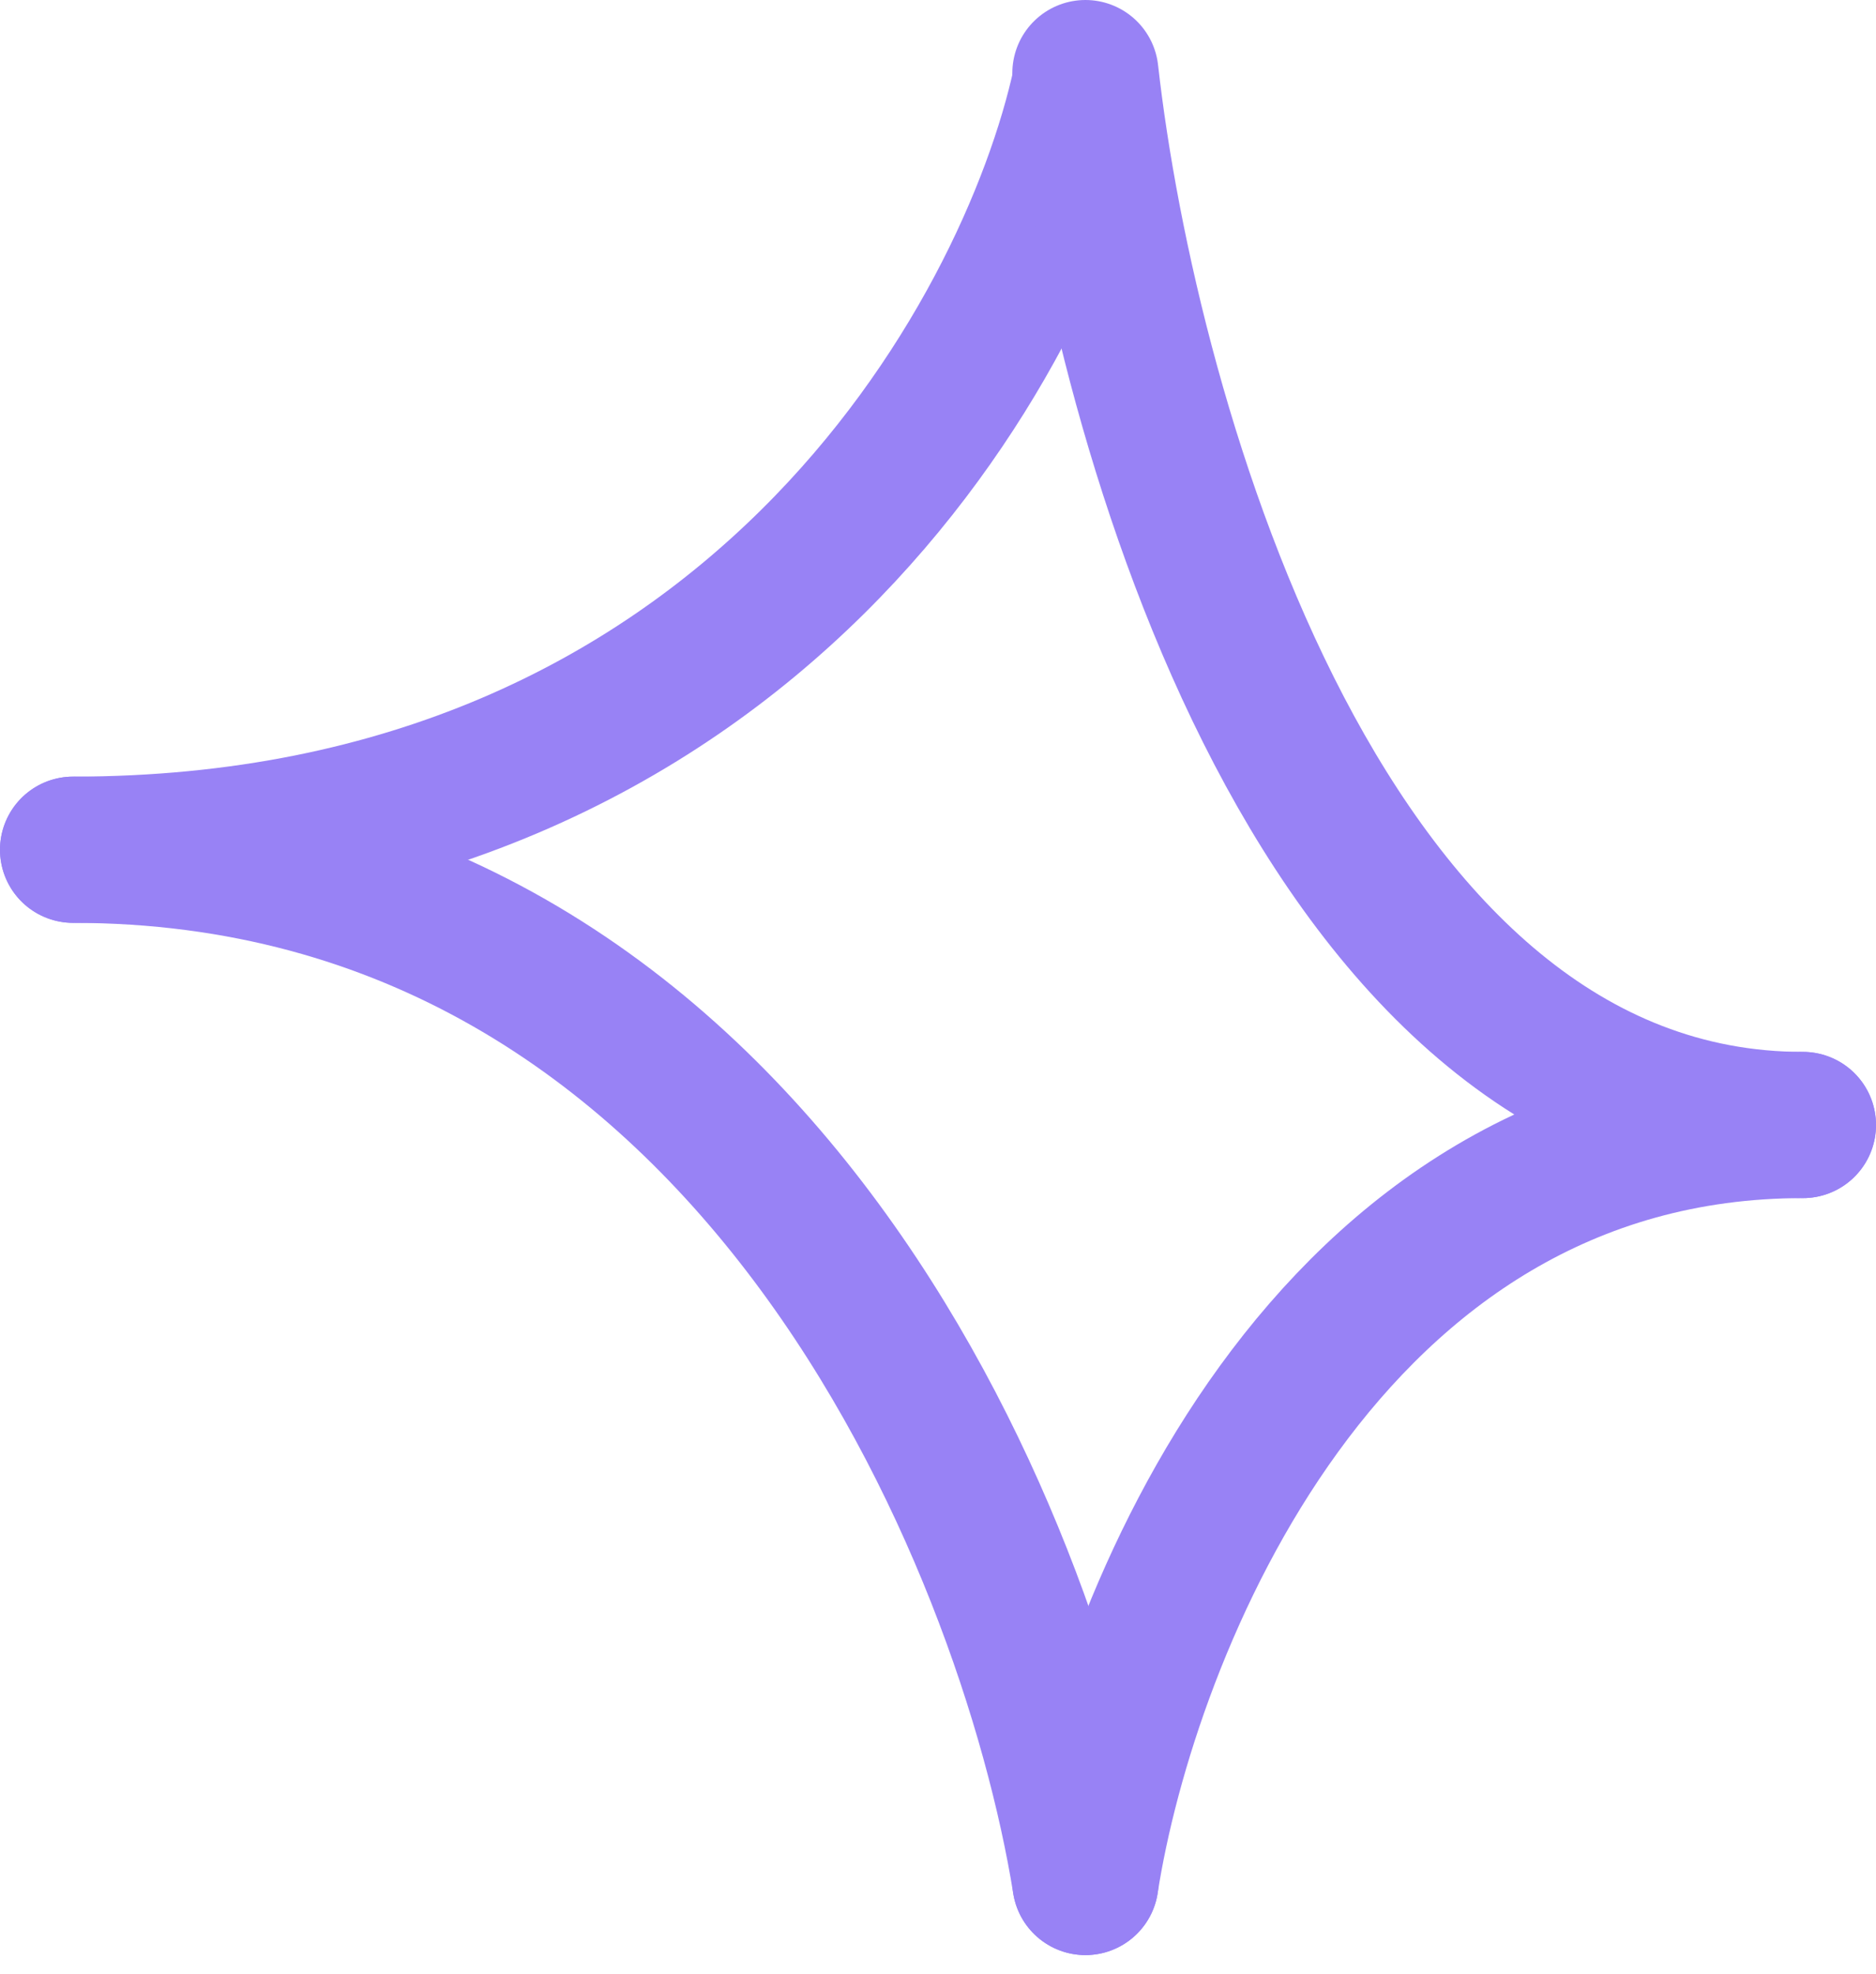 <svg width="77" height="81" viewBox="0 0 77 81" fill="none" xmlns="http://www.w3.org/2000/svg">
<path d="M44.551 3.403C42.274 13.892 30.777 34.869 3 34.869" stroke="#9882F5" stroke-width="6" stroke-linecap="round"/>
<path d="M44.551 77.228C46.165 66.873 54.314 46.165 74 46.165" stroke="#9882F5" stroke-width="6" stroke-linecap="round"/>
<path d="M44.551 3C46.165 17.388 54.314 46.165 74 46.165" stroke="#9882F5" stroke-width="6" stroke-linecap="round"/>
<path d="M44.551 77.228C42.274 63.108 30.777 34.87 3 34.87" stroke="#9882F5" stroke-width="6" stroke-linecap="round"/>
</svg>
